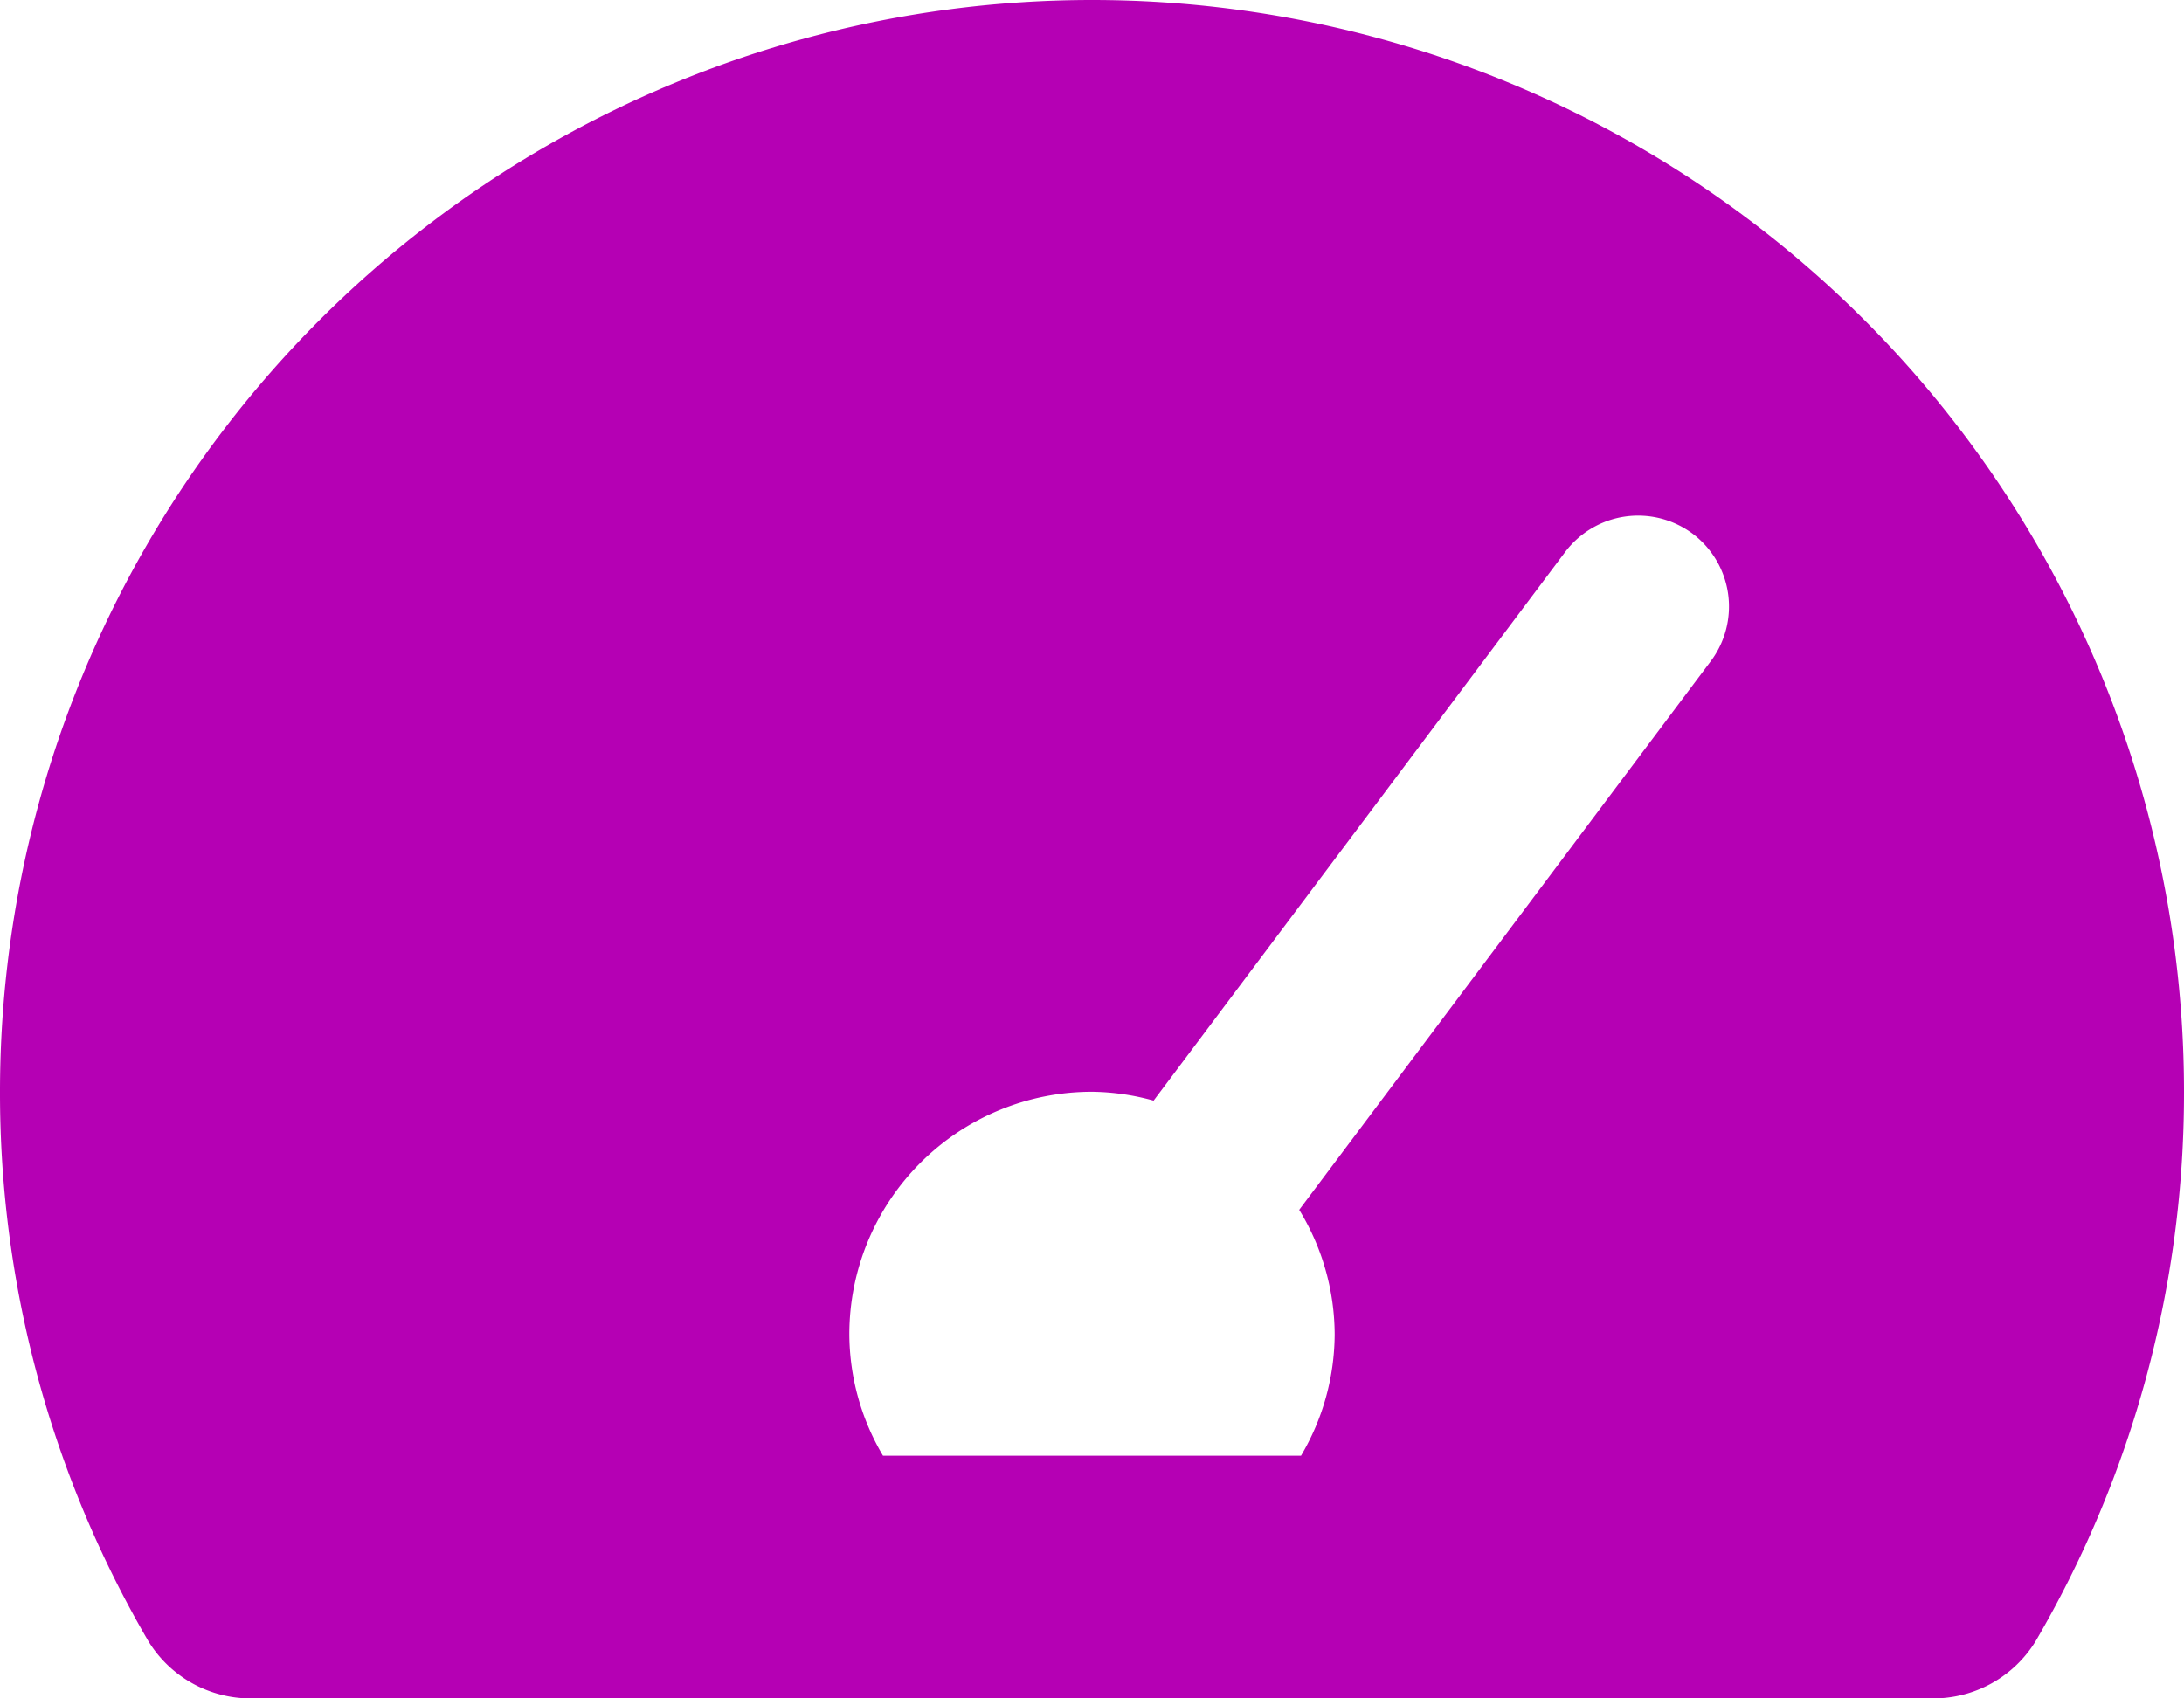 <svg xmlns="http://www.w3.org/2000/svg" width="33.75" height="26.25" viewBox="0 0 33.75 26.25"><path d="M16.875-24.375A16.875,16.875,0,0,0,0-7.5,16.787,16.787,0,0,0,2.289.984,1.854,1.854,0,0,0,3.9,1.875H29.853A1.854,1.854,0,0,0,31.461.984,16.787,16.787,0,0,0,33.75-7.5,16.875,16.875,0,0,0,16.875-24.375Zm9.562,10.219-6.36,8.48a3.712,3.712,0,0,1,.548,1.925,3.711,3.711,0,0,1-.52,1.875H13.645a3.711,3.711,0,0,1-.52-1.875,3.75,3.75,0,0,1,3.75-3.75,3.7,3.7,0,0,1,.952.137l6.361-8.481a1.411,1.411,0,0,1,1.969-.281A1.408,1.408,0,0,1,26.437-14.156Z" transform="translate(0 24.375)" fill="#b500b4"/></svg>
